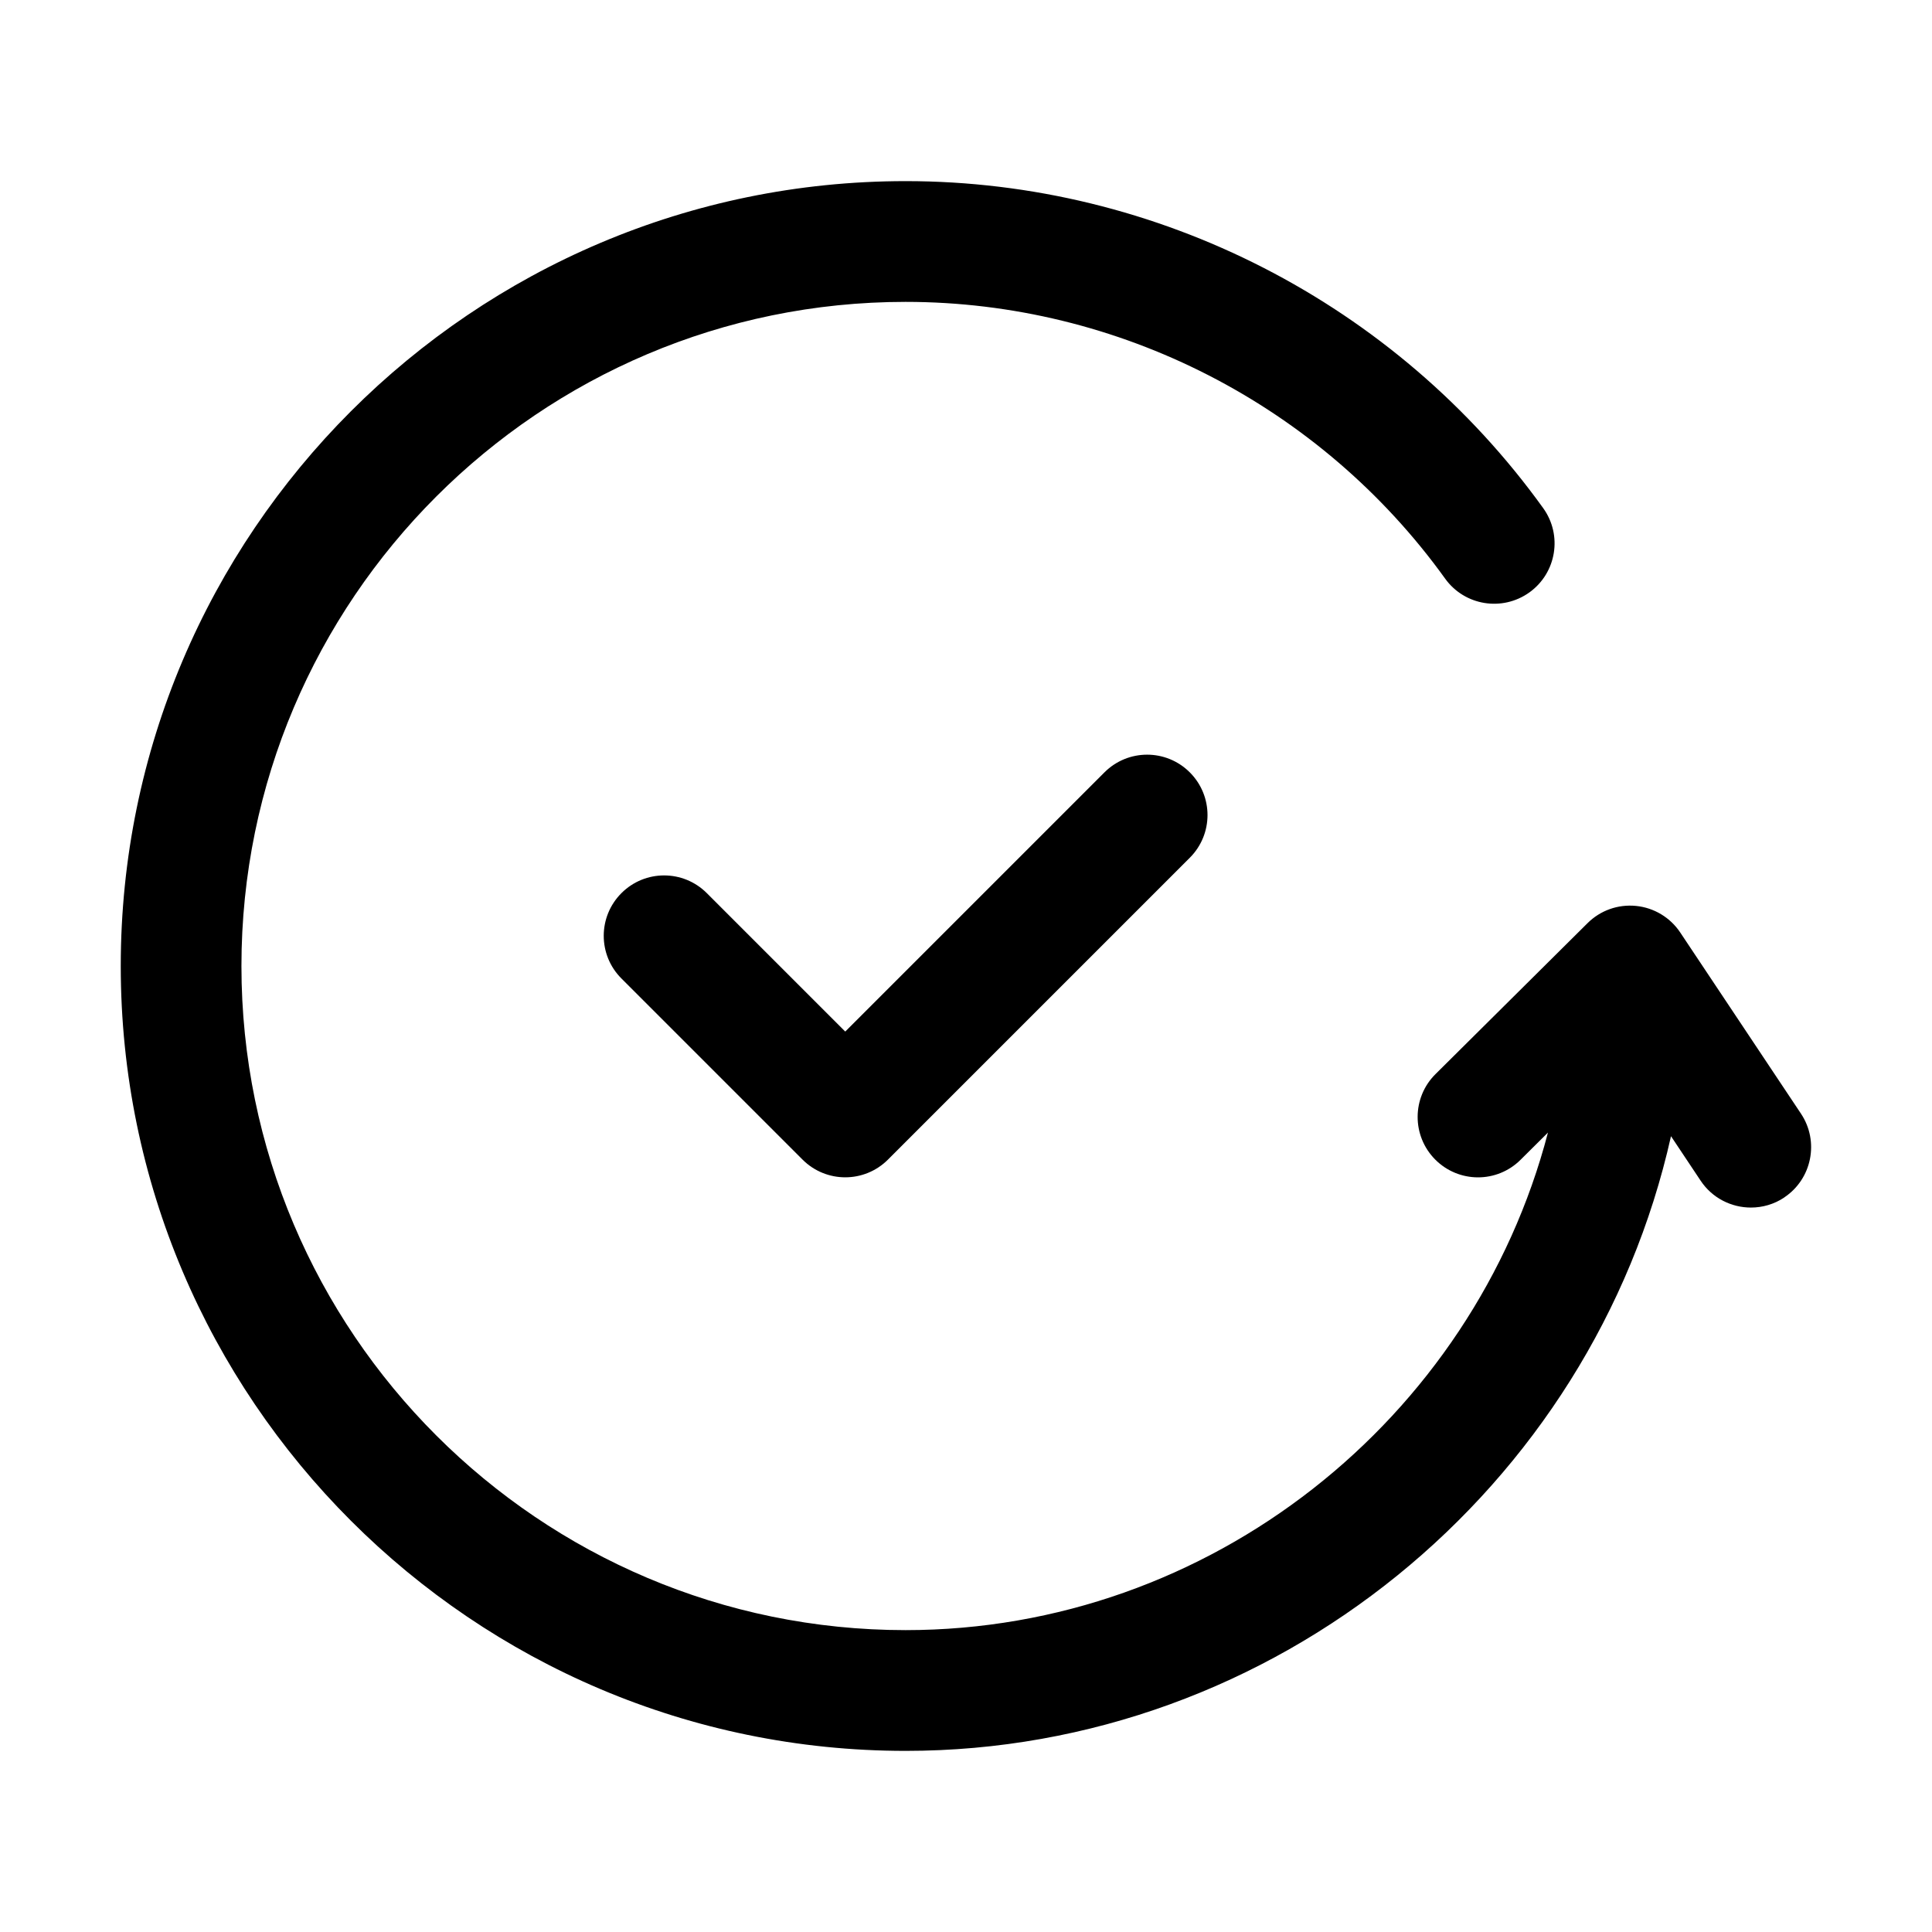 <svg xmlns="http://www.w3.org/2000/svg" xmlns:xlink="http://www.w3.org/1999/xlink" width="500" zoomAndPan="magnify" viewBox="0 0 375 375" height="500" preserveAspectRatio="xMidYMid meet" version="1.0"><path fill="#000000" d="M 346.348 232.418 C 344.355 233.754 342.094 234.387 339.855 234.387 C 336.07 234.387 332.344 232.559 330.094 229.172 L 324.34 220.535 C 309.059 288.844 247.477 339.844 175.781 339.844 C 91.781 339.844 23.438 271.5 23.438 187.5 C 23.438 103.5 91.781 35.156 175.781 35.156 C 224.672 35.156 270.938 58.887 299.531 98.625 C 303.316 103.875 302.121 111.199 296.859 114.984 C 291.586 118.758 284.273 117.562 280.5 112.312 C 256.301 78.68 217.148 58.594 175.77 58.594 C 104.695 58.594 46.863 116.426 46.863 187.5 C 46.863 258.574 104.695 316.406 175.77 316.406 C 234.902 316.406 285.938 275.414 300.457 219.832 L 295.137 225.117 C 290.543 229.688 283.125 229.652 278.566 225.059 C 274.008 220.465 274.031 213.047 278.625 208.488 L 308.133 179.191 C 310.617 176.719 314.039 175.488 317.566 175.84 C 321.047 176.191 324.199 178.09 326.133 180.996 L 349.57 216.164 C 353.156 221.543 351.703 228.832 346.324 232.418 Z M 214.371 149.918 L 164.062 200.227 L 137.191 173.355 C 132.609 168.773 125.203 168.773 120.621 173.355 C 116.039 177.938 116.039 185.344 120.621 189.926 L 155.777 225.082 C 158.062 227.367 161.062 228.516 164.062 228.516 C 167.062 228.516 170.062 227.367 172.348 225.082 L 230.941 166.488 C 235.523 161.906 235.523 154.5 230.941 149.918 C 226.359 145.336 218.953 145.336 214.371 149.918 Z M 214.371 149.918 " fill-opacity="1" fill-rule="nonzero"/></svg>